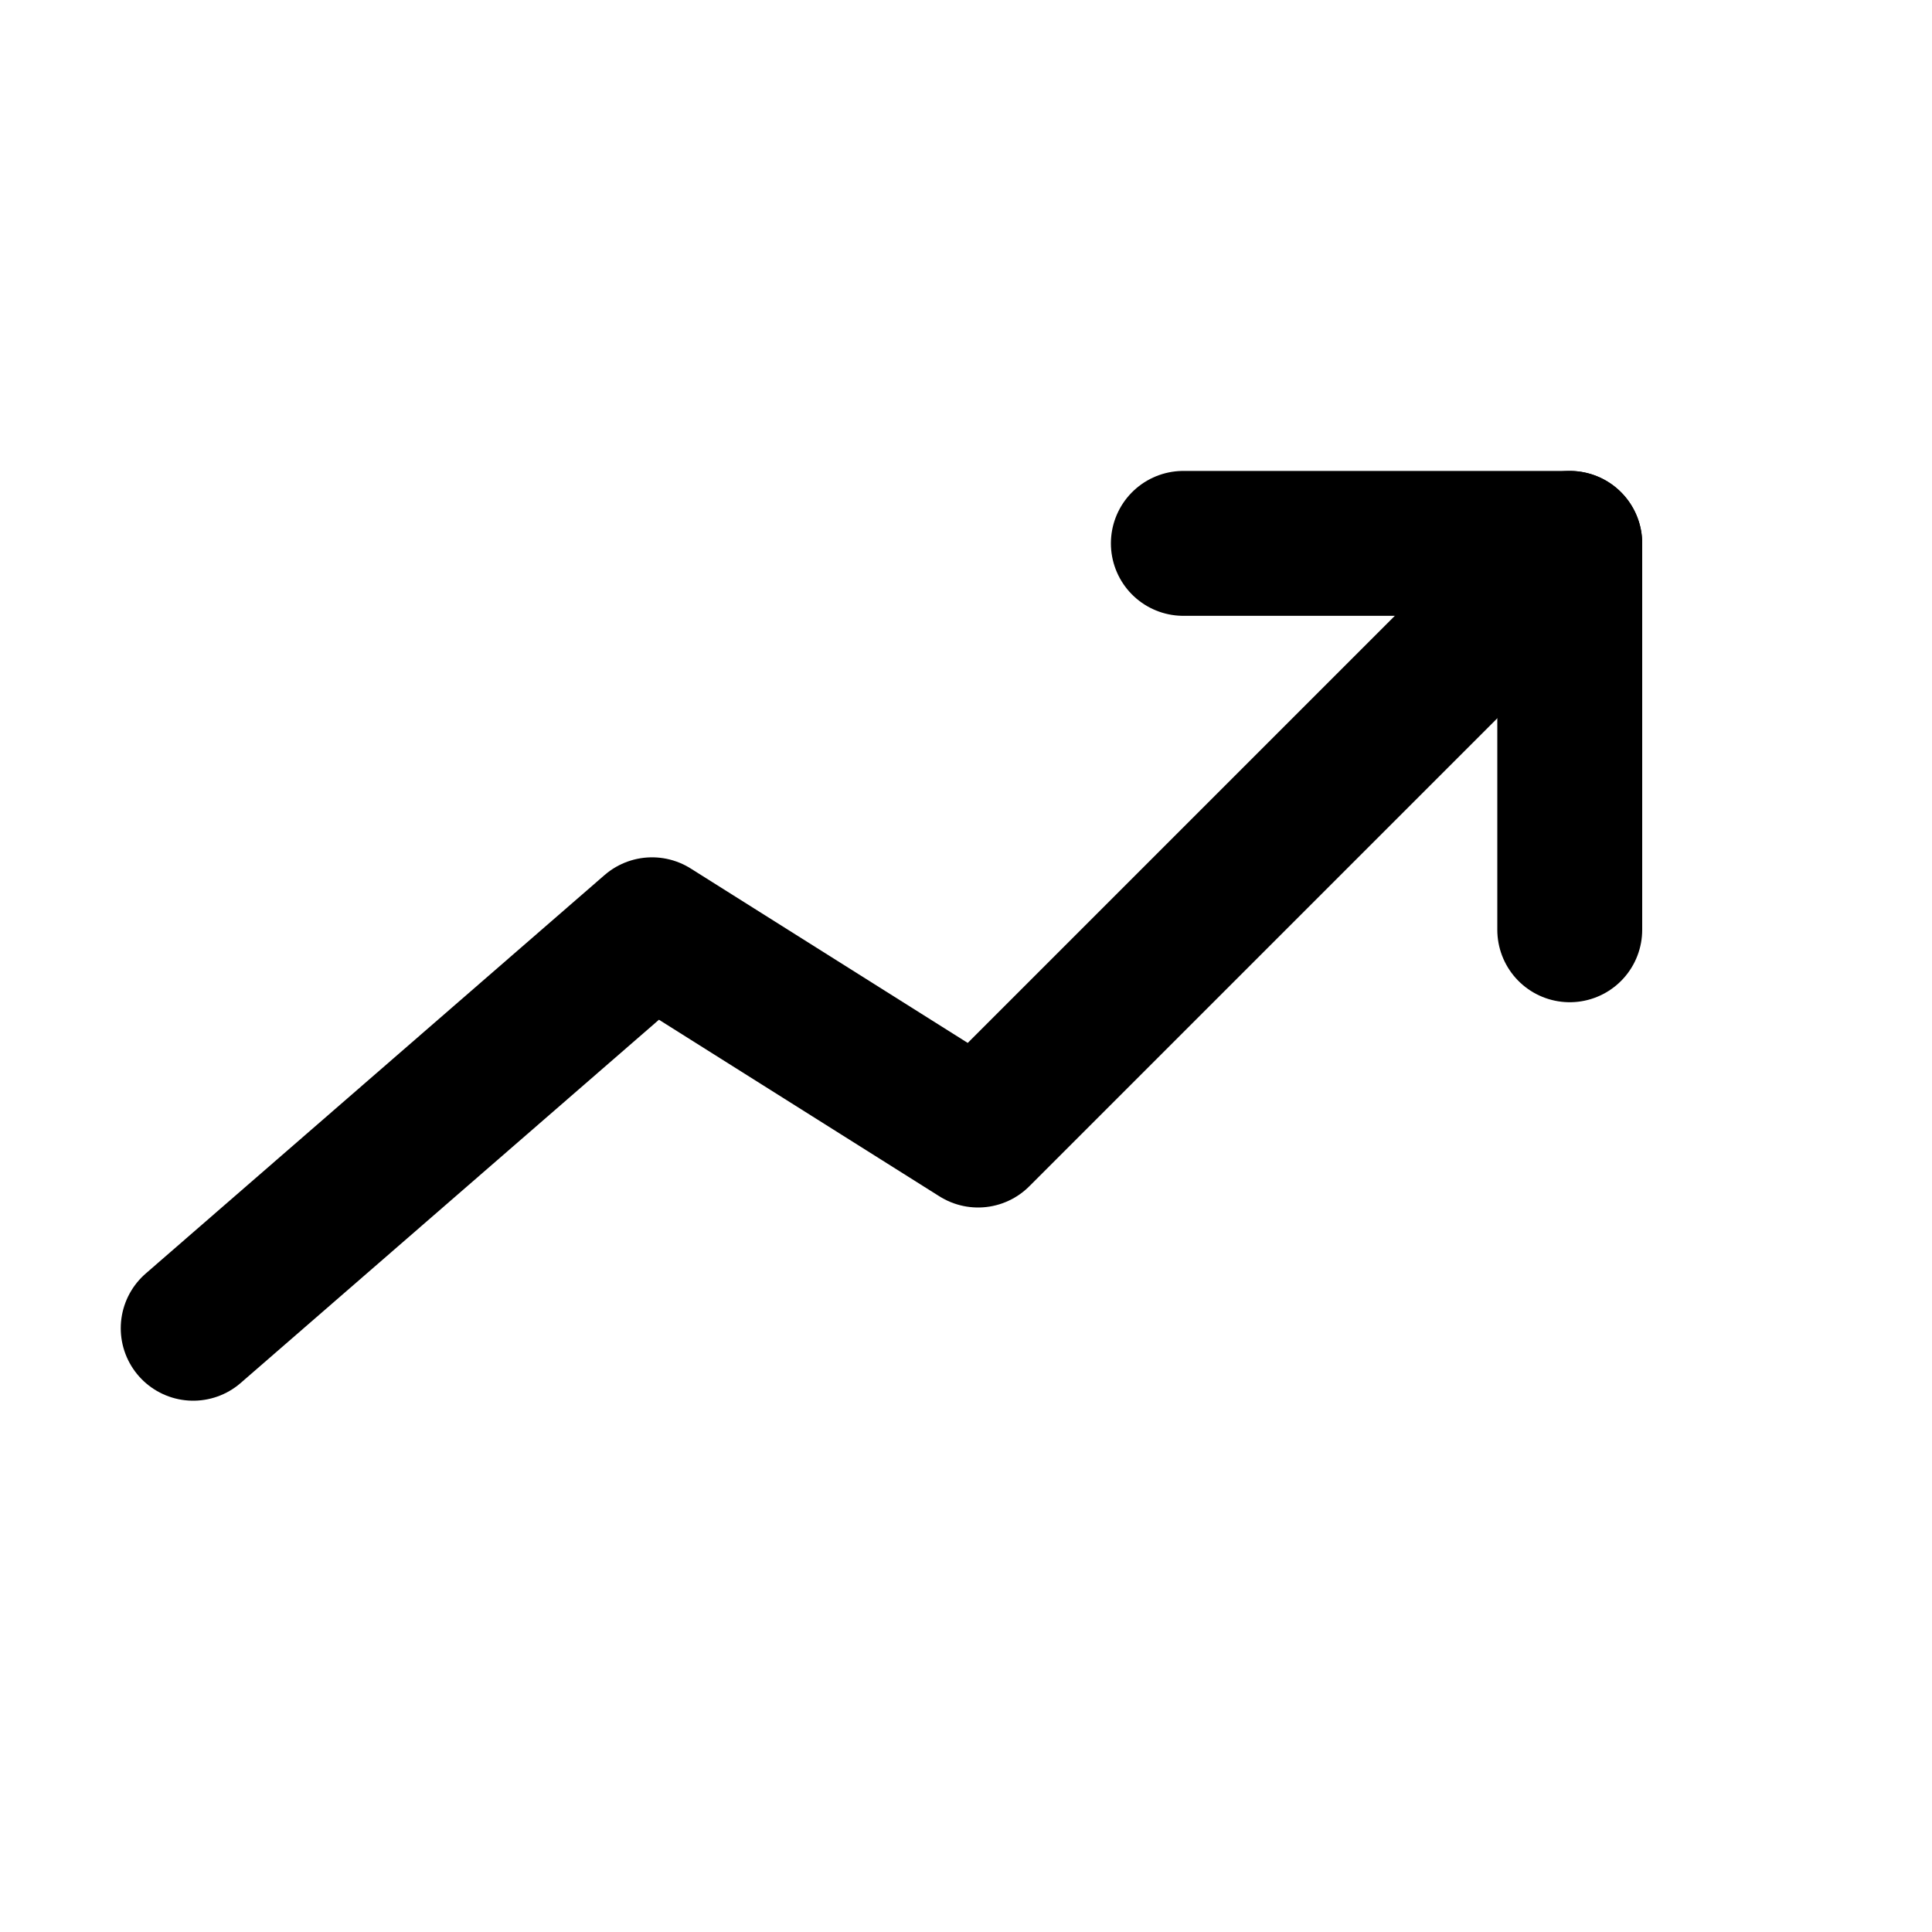 <svg width="32" height="32" viewBox="0 0 32 32" fill="none" xmlns="http://www.w3.org/2000/svg">
  <path
    d="M3.2 22L10.8 15.4L16.2 18.8L26 9"
    stroke="currentColor"
    stroke-width="2.4"
    stroke-linecap="round"
    stroke-linejoin="round"
  />
  <path
    d="M19.6 9H26V15.4"
    stroke="currentColor"
    stroke-width="2.4"
    stroke-linecap="round"
    stroke-linejoin="round"
  />
</svg>

